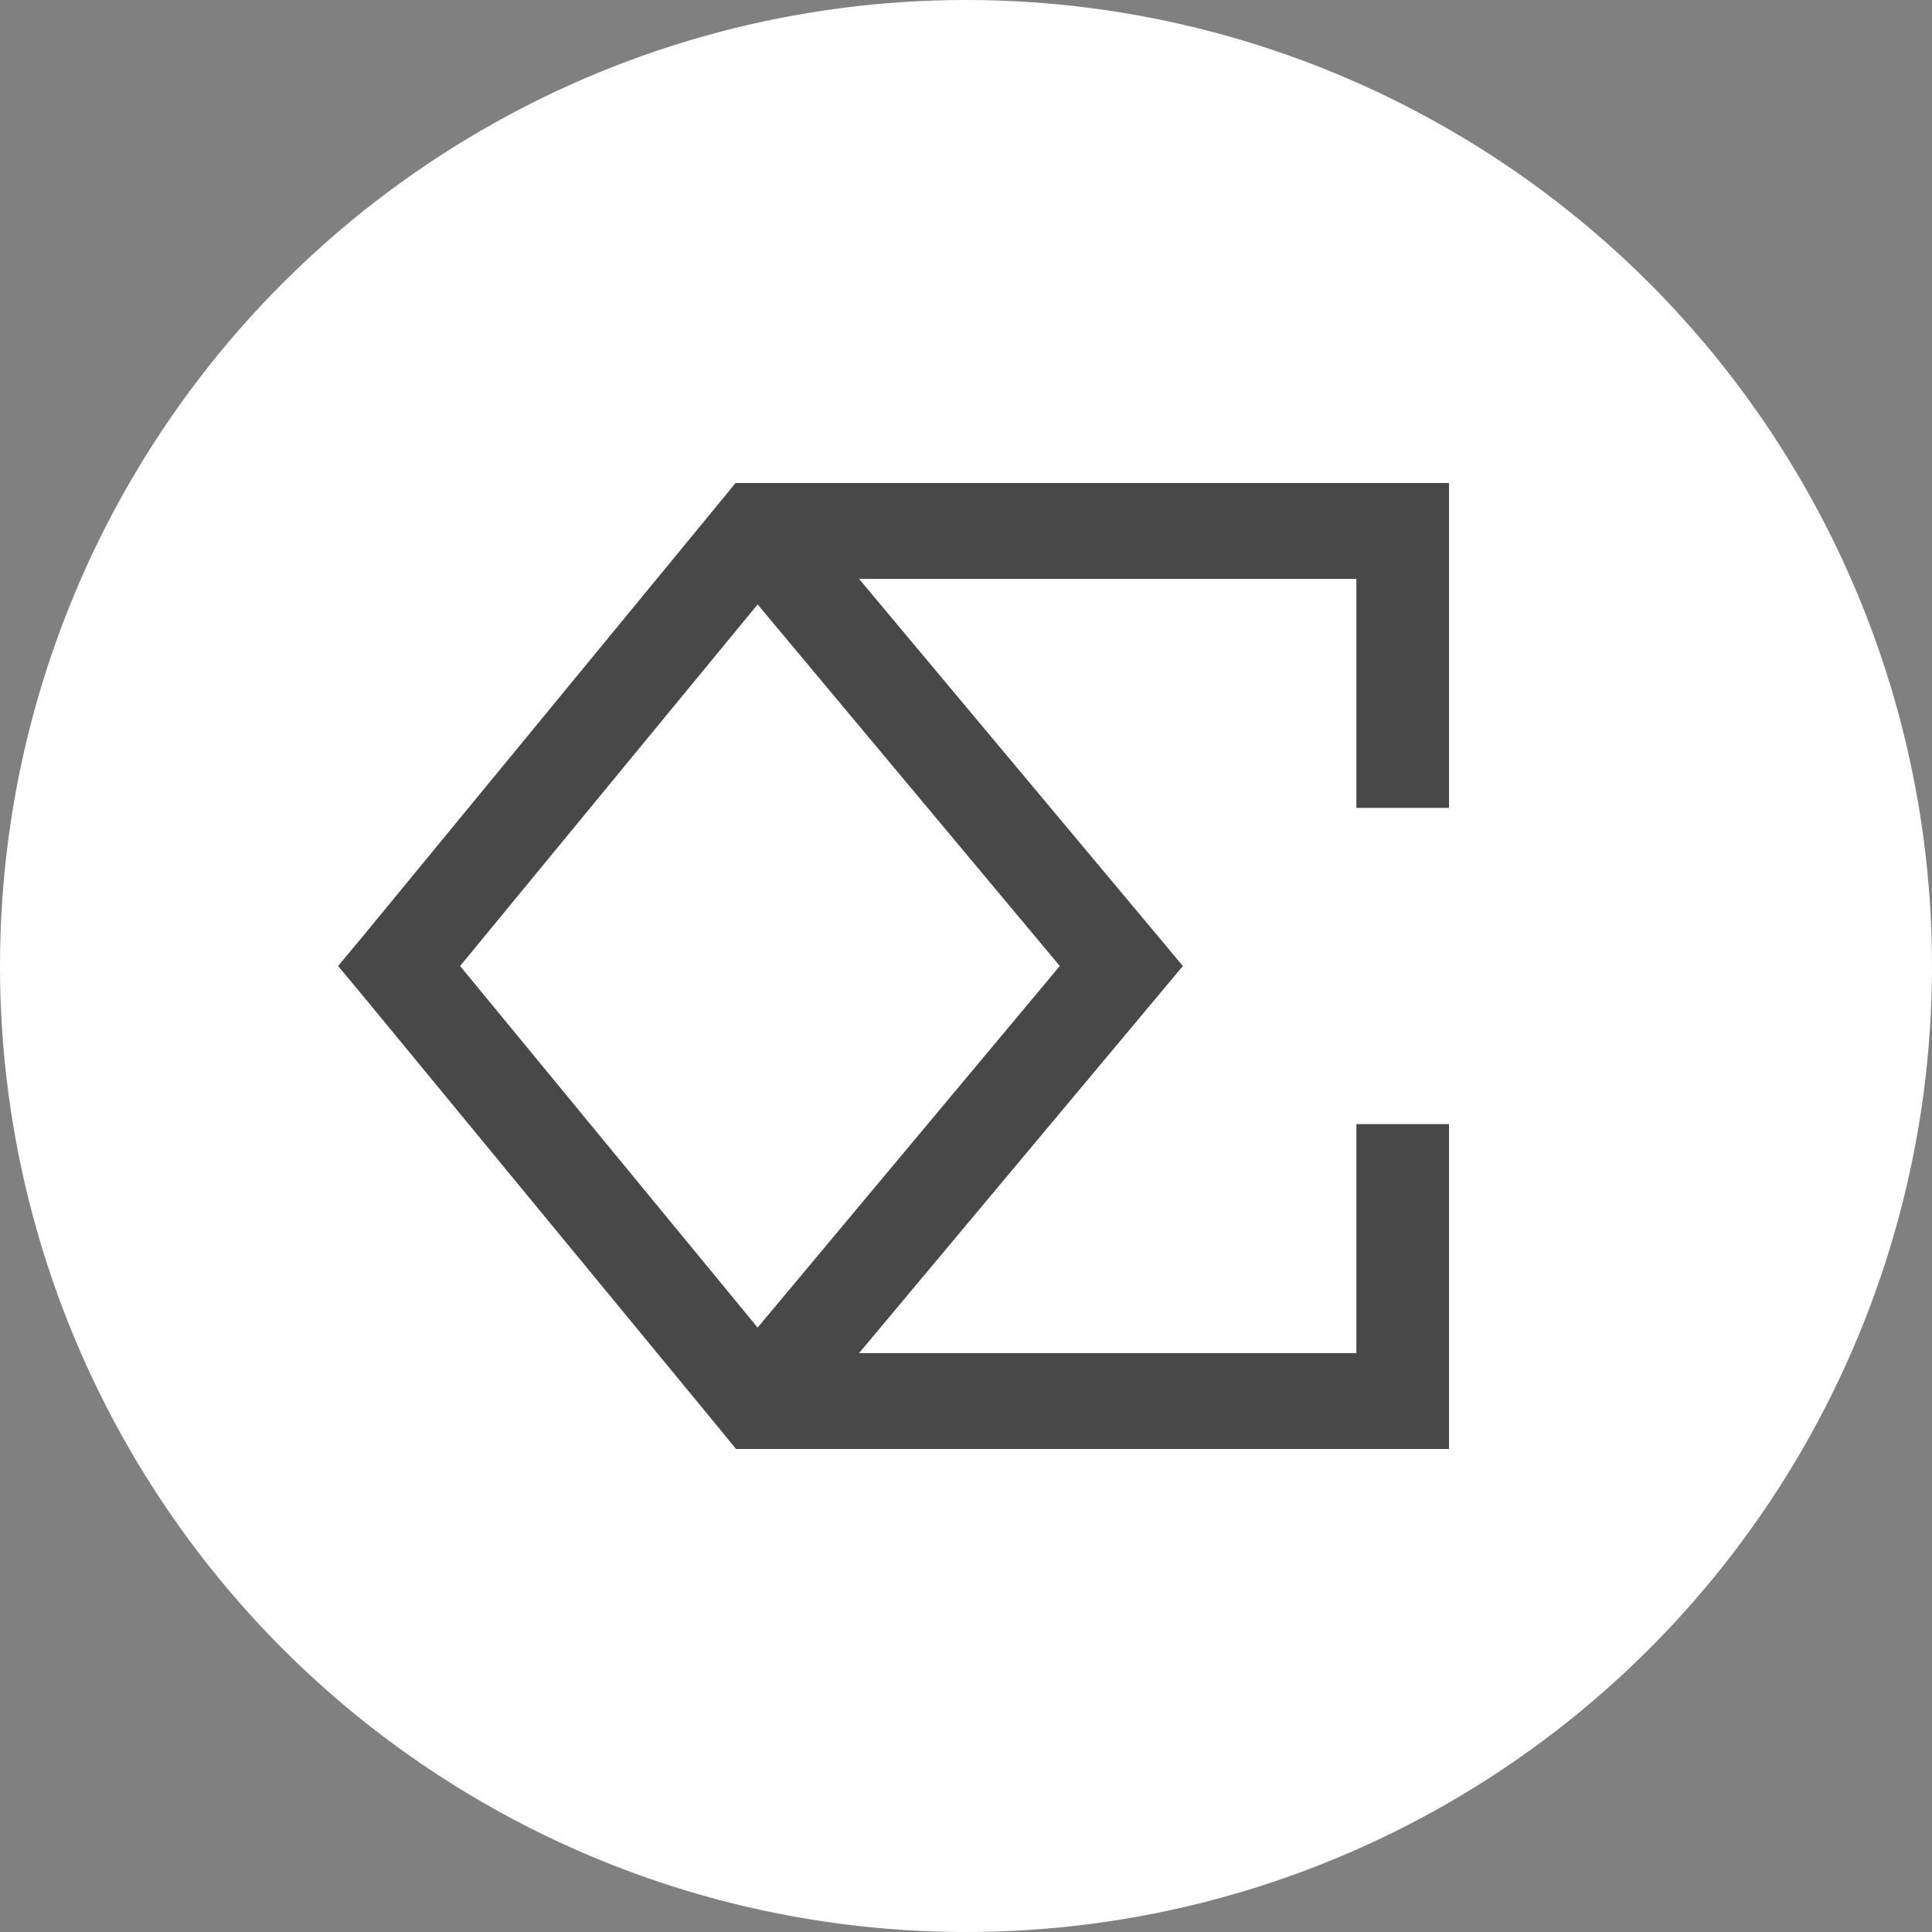 <svg width="40" height="40" viewBox="0 0 40 40" fill="none" xmlns="http://www.w3.org/2000/svg">
<rect x="0" y="0" width="40" height="40" fill="#808080" stroke="none"/>
<circle cx="20" cy="20" r="20" fill="white"/>
<path fill-rule="evenodd" clip-rule="evenodd" d="M15.676 10H15.228L14.94 10.353L7.533 19.36L7 20L7.533 20.64L14.951 29.647L15.239 30H15.686H29.041H30V29.008V23.274H28.082V28.015H17.786L23.946 20.651L24.49 20L23.946 19.349L17.786 11.985H28.082V16.726H30V10.992V10H29.041H15.676ZM15.686 12.514L9.526 20L15.686 27.486L21.942 20L15.686 12.514Z" fill="#484848"/>
</svg>
